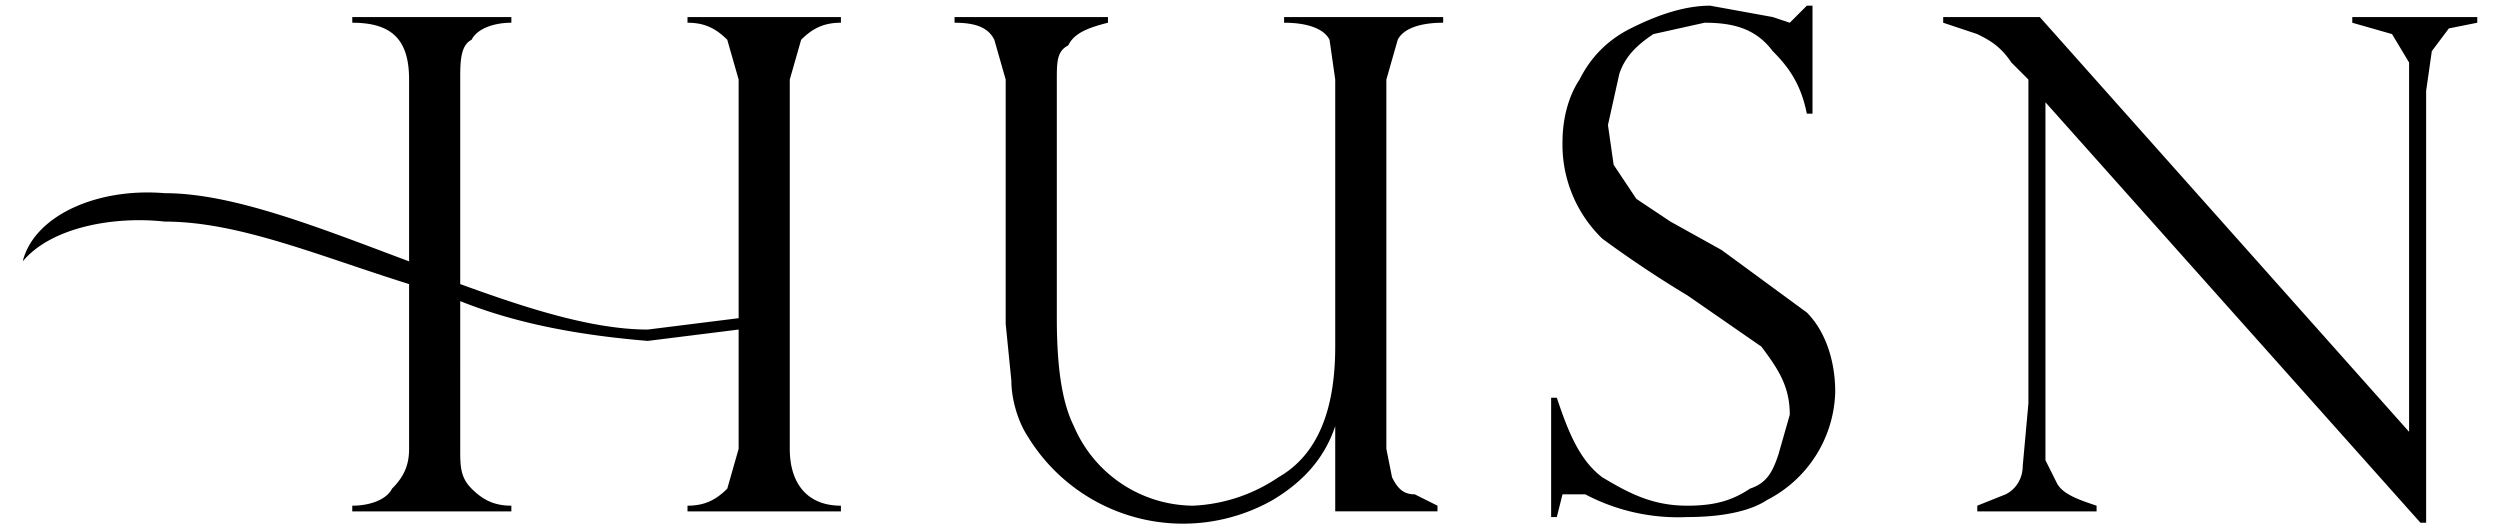 <svg xmlns="http://www.w3.org/2000/svg" xml:space="preserve" viewBox="0 0 440 93"><path d="M436 3v1l-5 1-3 4-1 7v76h-1l-66-74v63l2 4c1 2 4 3 7 4v1h-21v-1l5-2c2-1 3-3 3-5l1-11V14l-3-3c-2-3-4-4-6-5l-6-2V3h17l65 73V11l-3-5-7-2V3h22zM319 20h-1c-1-5-3-8-6-11-3-4-7-5-12-5l-9 2c-3 2-5 4-6 7l-2 9 1 7 4 6 6 4 9 5 15 11c3 3 5 8 5 14a22 22 0 0 1-12 19c-3 2-8 3-14 3a35 35 0 0 1-18-4h-4l-1 4h-1V70h1c2 6 4 11 8 14 5 3 9 5 15 5 5 0 8-1 11-3 3-1 4-3 5-6l2-7c0-5-2-8-5-12l-13-9a194 194 0 0 1-15-10 23 23 0 0 1-7-17c0-4 1-8 3-11 2-4 5-7 9-9s9-4 14-4l11 2 3 1 3-3h1v19zM253 90h-18V75c-2 6-6 10-11 13a32 32 0 0 1-43-11c-2-3-3-7-3-10l-1-10V14l-2-7c-1-2-3-3-7-3V3h27v1c-4 1-6 2-7 4-2 1-2 3-2 6v42c0 9 1 15 3 19a23 23 0 0 0 21 14 29 29 0 0 0 15-5c7-4 10-12 10-23V14l-1-7c-1-2-4-3-8-3V3h28v1c-4 0-7 1-8 3l-2 7v65l1 5c1 2 2 3 4 3l4 2v1zM141 7c2-2 4-3 7-3V3h-27v1c3 0 5 1 7 3l2 7v42l-16 2c-10 0-22-4-33-8V14c0-3 0-6 2-7 1-2 4-3 7-3V3H62v1c7 0 10 3 10 10v32c-16-6-31-12-43-12-12-1-23 4-25 12 5-6 16-8 25-7 13 0 27 6 43 11v29c0 3-1 5-3 7-1 2-4 3-7 3v1h28v-1c-3 0-5-1-7-3s-2-4-2-7V53c10 4 21 6 33 7l16-2v21l-2 7c-2 2-4 3-7 3v1h27v-1c-6 0-9-4-9-10V14l2-7z"/></svg>